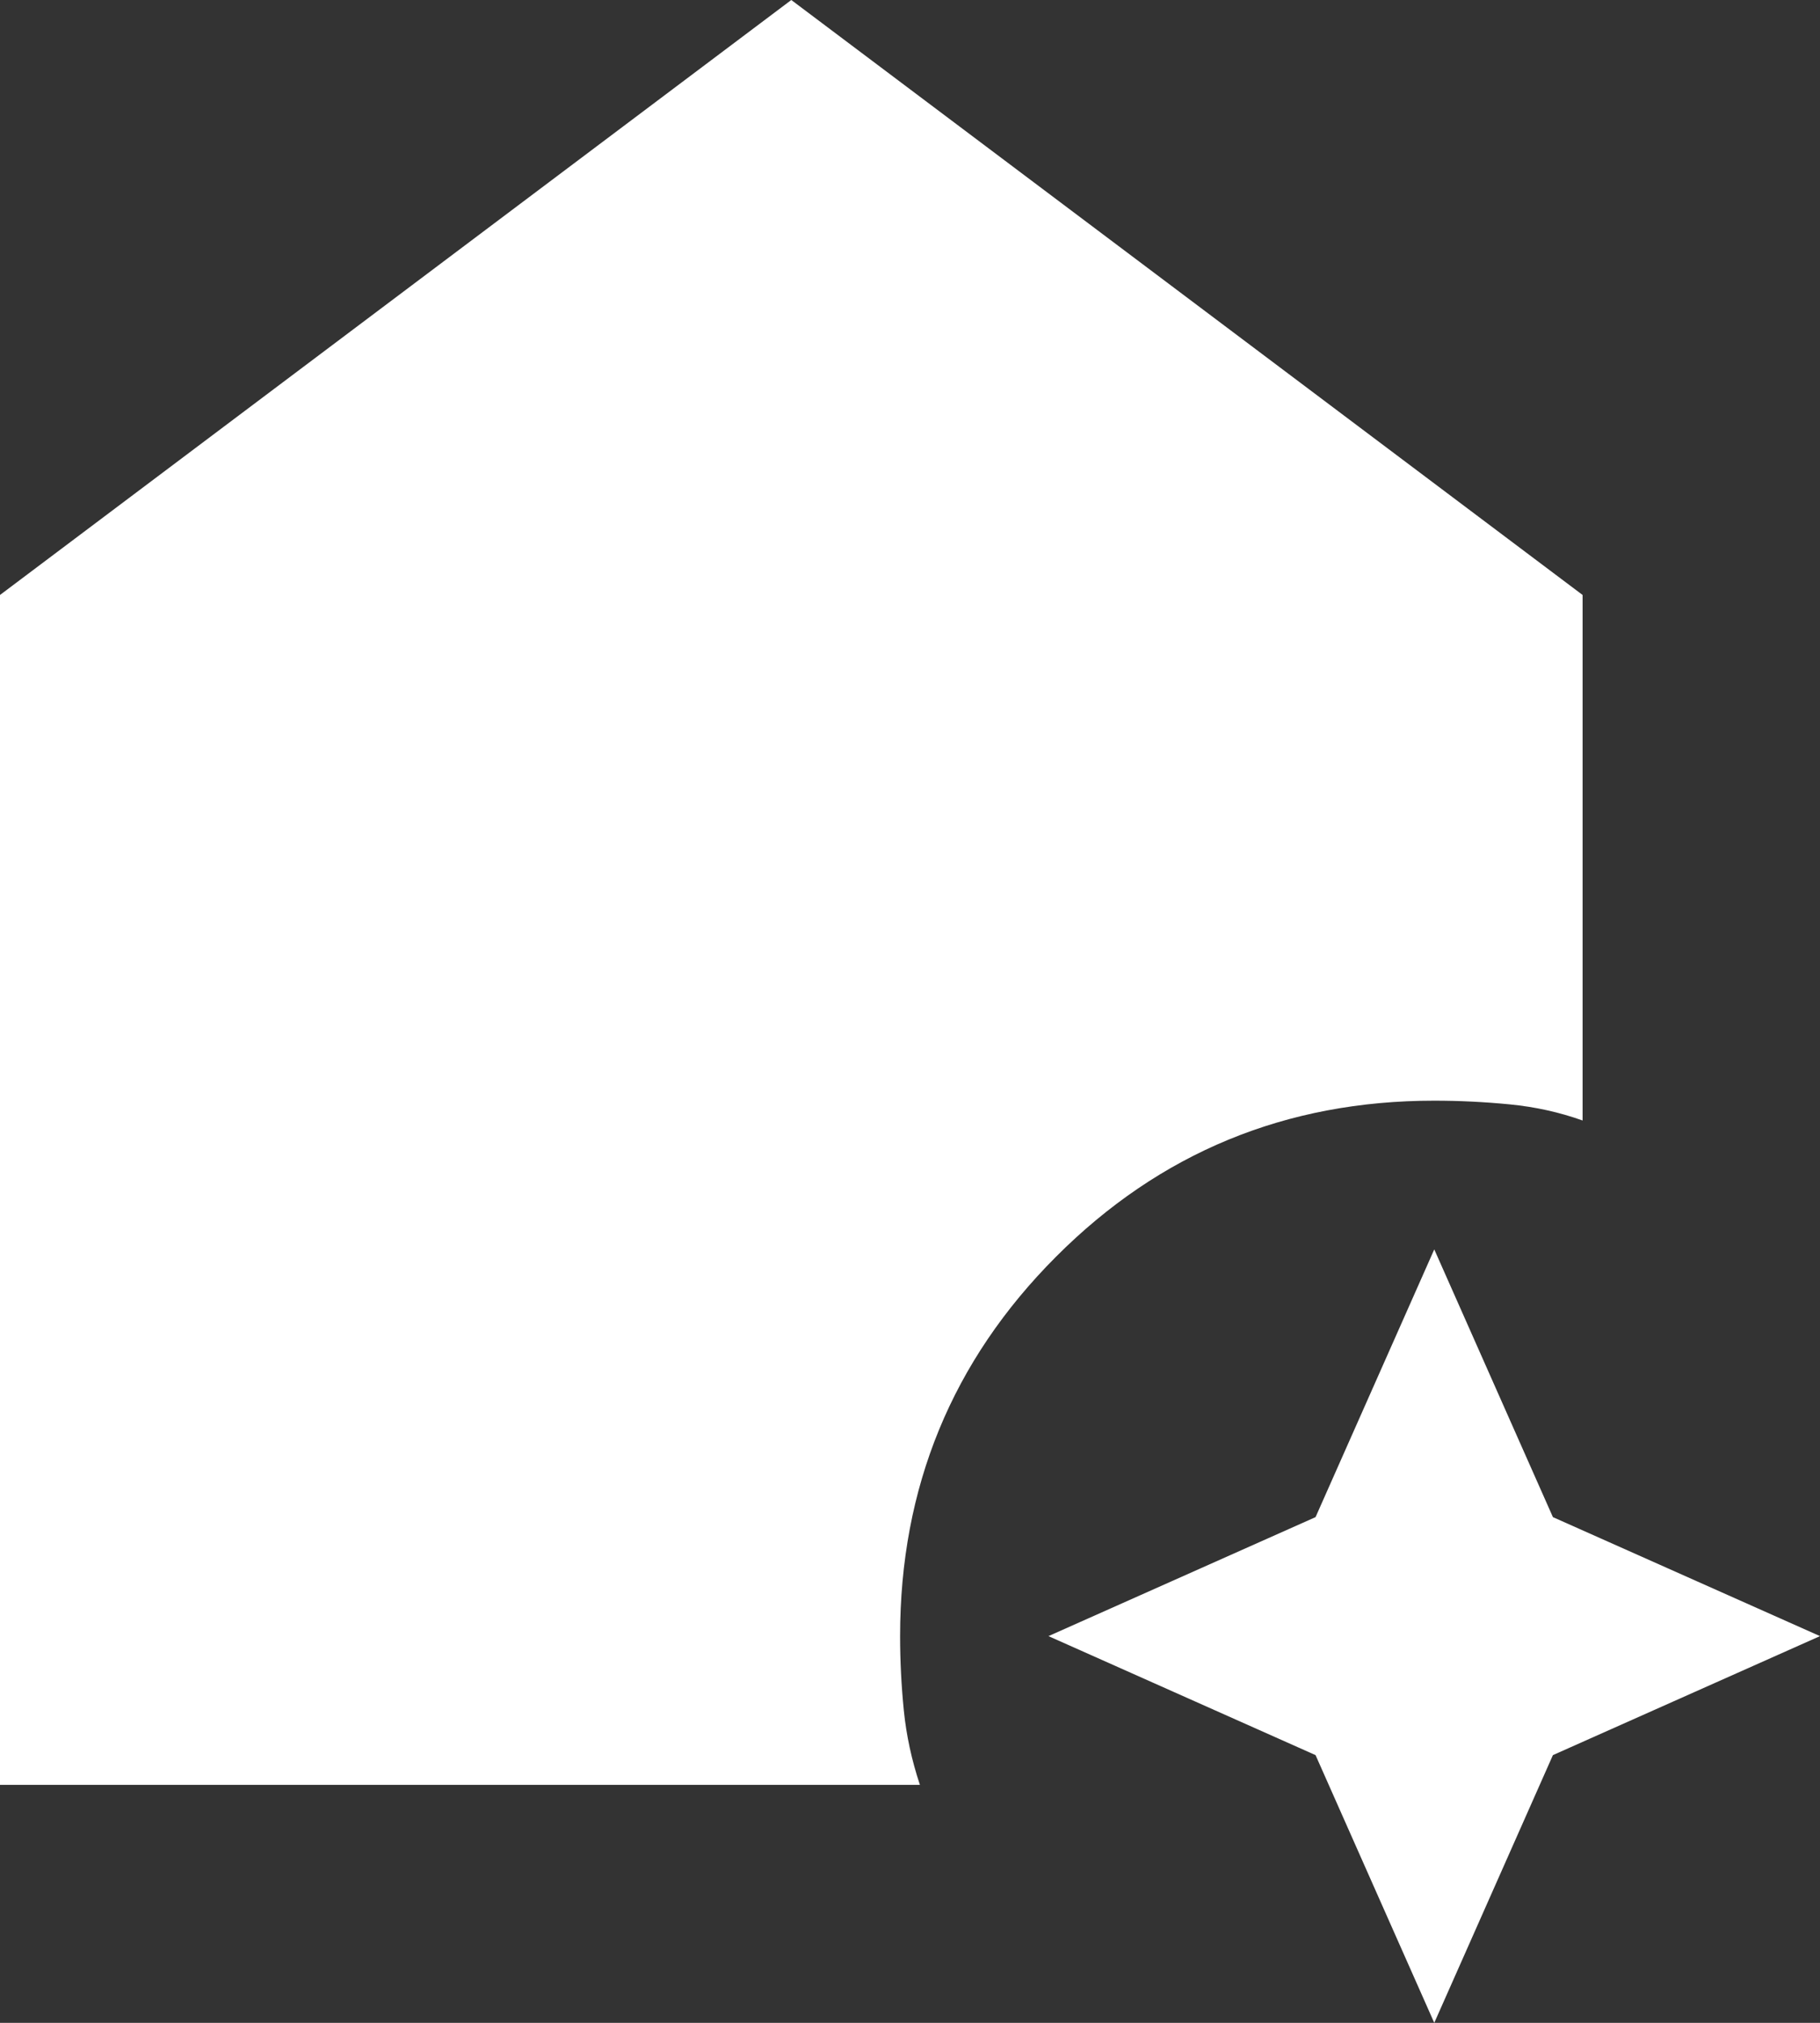 <?xml version="1.0" encoding="UTF-8"?>
<svg xmlns="http://www.w3.org/2000/svg" width="36" height="40" viewBox="0 0 36 40" fill="none">
  <rect x="0" y="0" width="36" height="40" fill="#333333" stroke="none"/>
  <g id="ICON0012">
    <path id="Vector" d="M28.37 40L26.022 34.706L20.739 32.353L26.022 30L28.37 24.706L30.717 30L36 32.353L30.717 34.706L28.37 40ZM0 35.294V11.765L15.652 0L31.304 11.765V22.157C30.848 21.994 30.367 21.887 29.861 21.838C29.356 21.789 28.859 21.765 28.37 21.765C25.435 21.765 22.94 22.794 20.886 24.853C18.831 26.912 17.804 29.412 17.804 32.353C17.804 32.843 17.829 33.333 17.878 33.824C17.927 34.314 18.033 34.804 18.196 35.294H0Z" fill="white"></path>
  </g>
</svg>

